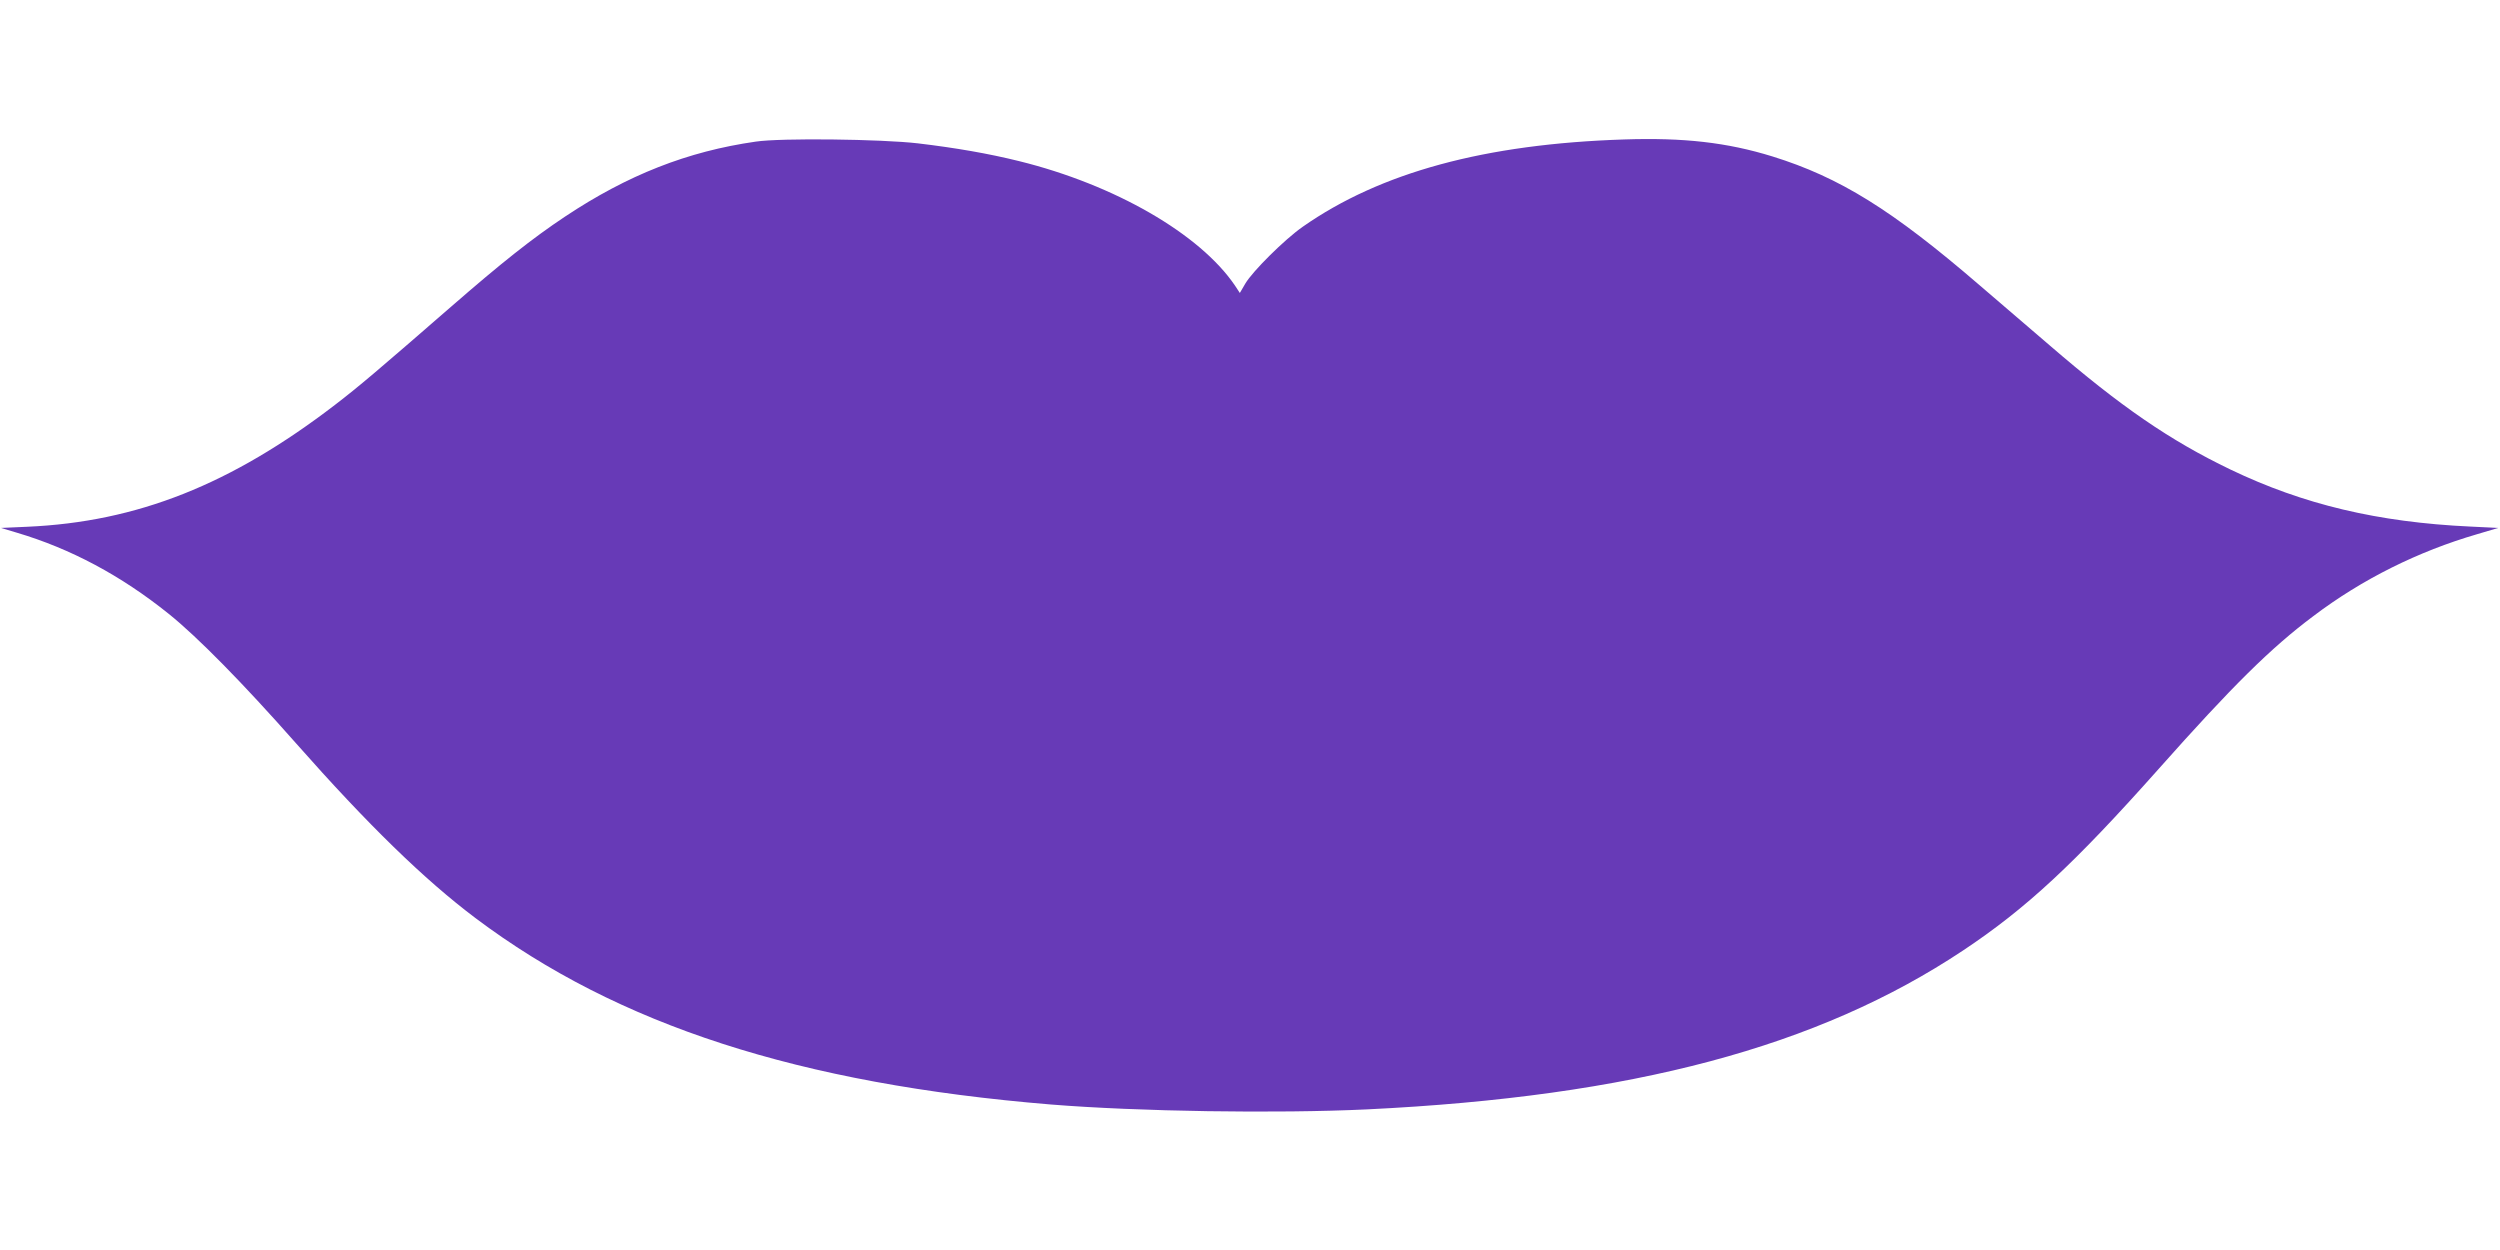 <?xml version="1.0" standalone="no"?>
<!DOCTYPE svg PUBLIC "-//W3C//DTD SVG 20010904//EN"
 "http://www.w3.org/TR/2001/REC-SVG-20010904/DTD/svg10.dtd">
<svg version="1.0" xmlns="http://www.w3.org/2000/svg"
 width="1280pt" height="640pt" viewBox="0 0 1280 640"
 preserveAspectRatio="xMidYMid meet">
<g transform="translate(0,640) scale(0.1,-0.1)"
fill="#673ab7" stroke="none">
<path d="M3870 5675 c-350 -50 -657 -171 -977 -384 -167 -111 -327 -238 -583
-461 -382 -332 -470 -407 -595 -503 -532 -408 -1012 -599 -1575 -624 l-135 -6
80 -24 c277 -82 535 -220 779 -416 147 -118 380 -355 651 -662 370 -419 658
-699 920 -896 729 -548 1658 -848 2945 -954 445 -36 1156 -47 1620 -25 1357
66 2307 319 3050 813 325 216 571 445 1004 932 374 421 574 619 791 781 250
189 536 331 838 419 l108 32 -143 7 c-473 22 -855 113 -1228 292 -310 149
-562 322 -926 636 -88 75 -249 214 -359 308 -448 386 -716 552 -1060 659 -233
72 -455 97 -759 87 -714 -23 -1249 -169 -1646 -447 -93 -65 -257 -228 -294
-291 l-28 -48 -25 38 c-179 264 -615 516 -1105 637 -157 39 -325 68 -518 91
-189 22 -702 28 -830 9z"/>
</g>
</svg>
